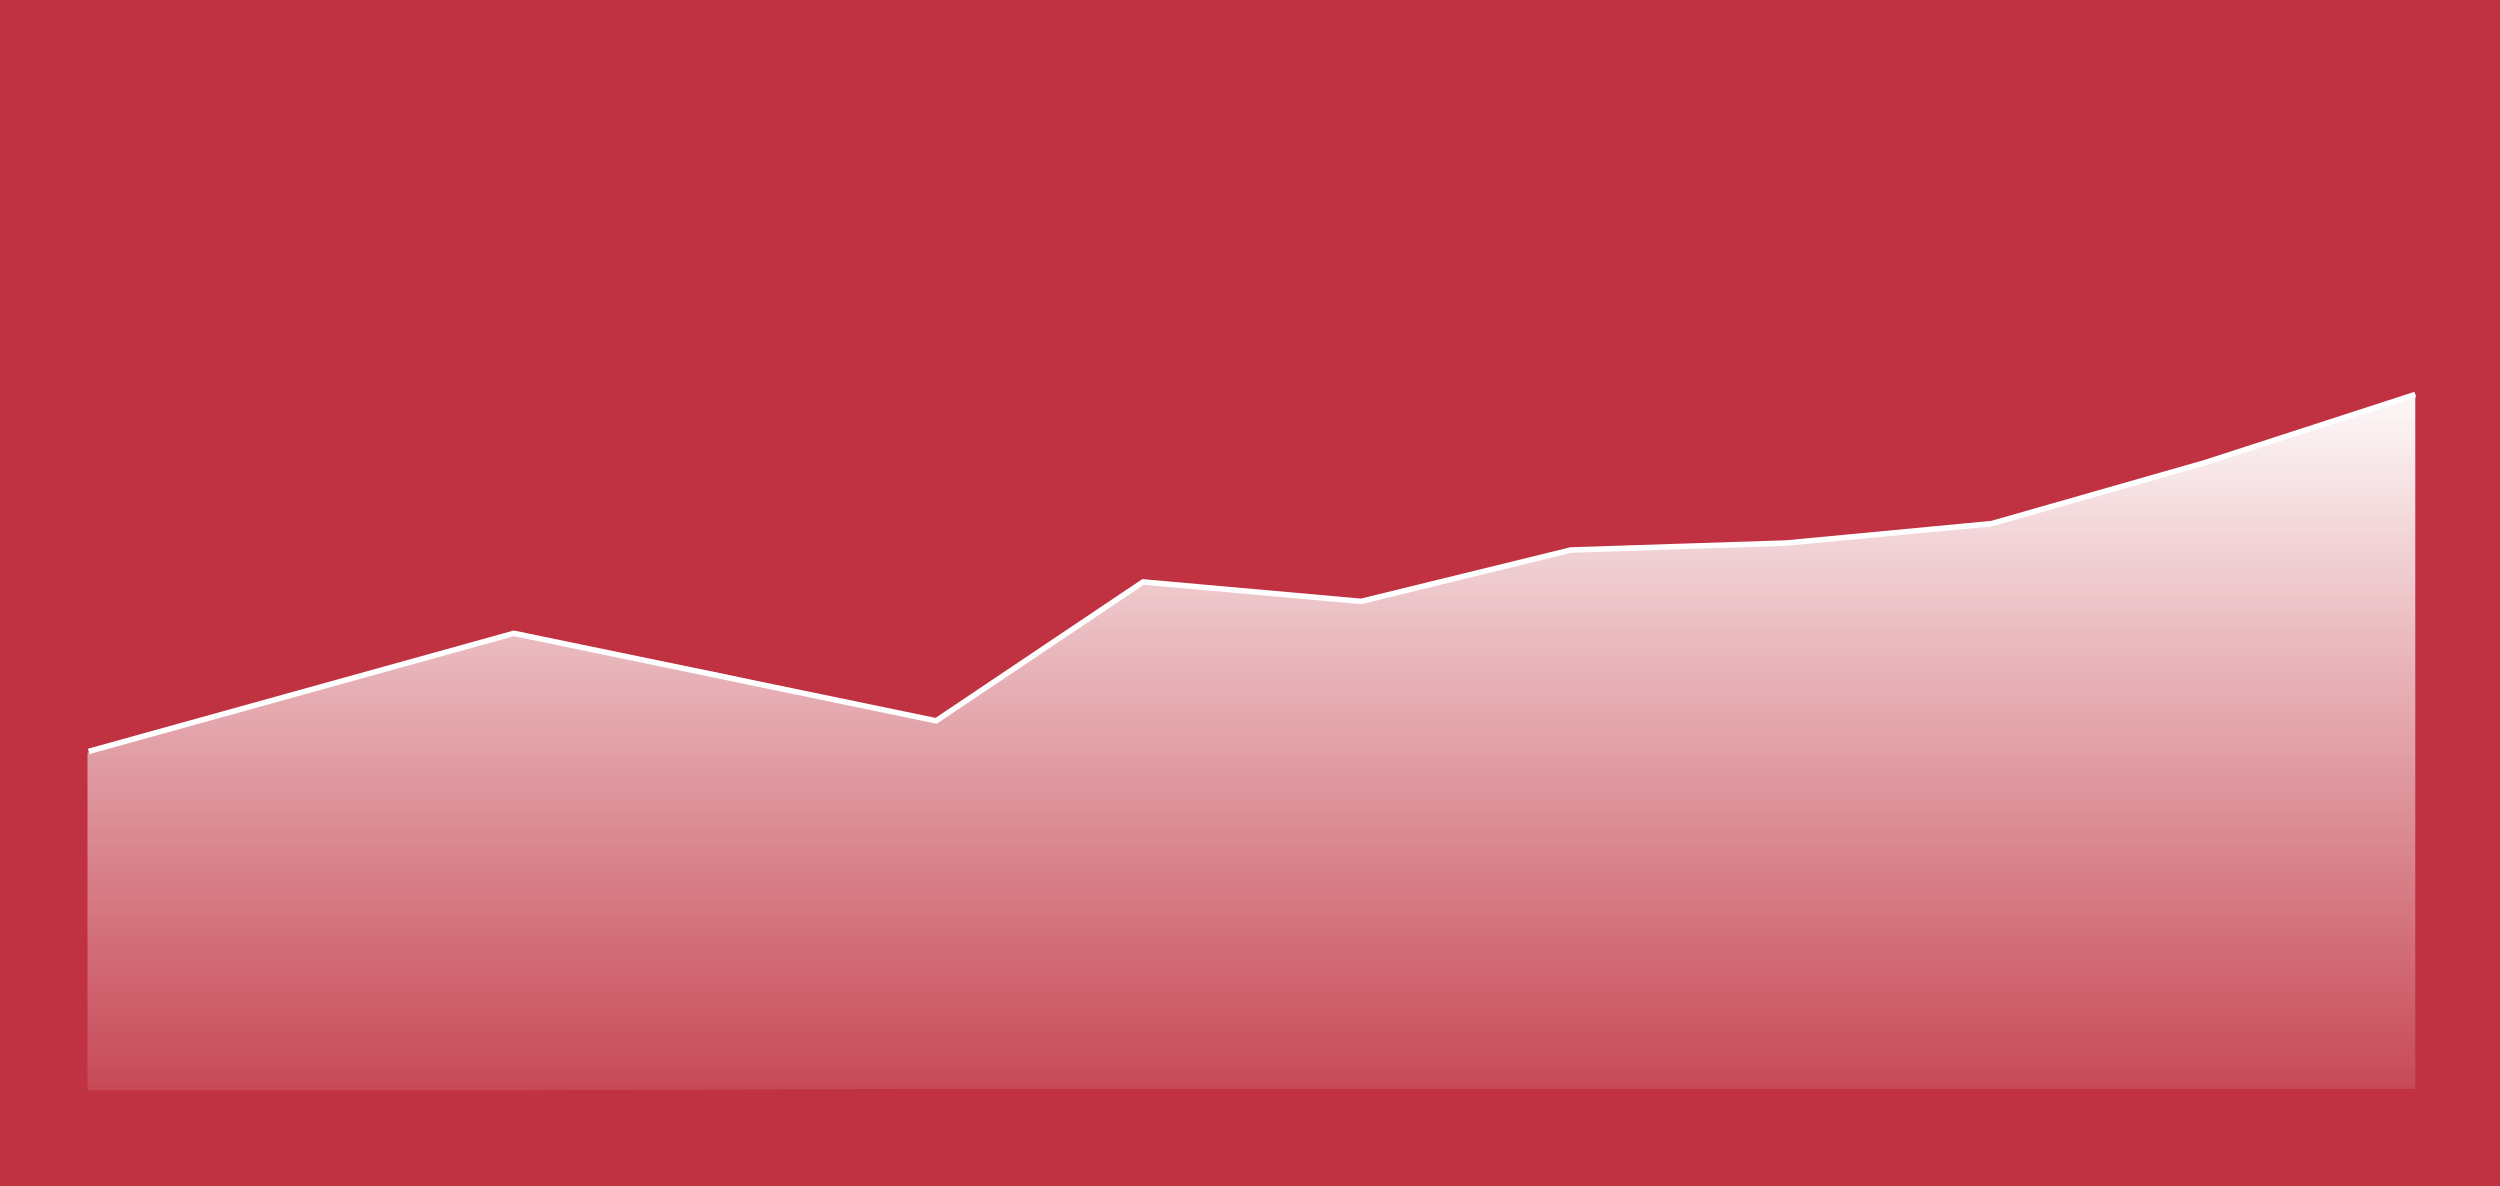 <?xml version="1.0" encoding="UTF-8"?> <svg xmlns="http://www.w3.org/2000/svg" width="900" height="427" viewBox="0 0 900 427" fill="none"><rect width="900" height="427" fill="#C03241"></rect><path d="M31.5 271L108 249L185 227.5L260 242.5L337 260L412.5 209.5L488.5 216.5L565 198.5L641 195.5L718 188.5L793.5 166.5L869.5 142V392H324.5L185 392.5H128H31.5V271Z" fill="url(#paint0_linear_4038_4)"></path><path d="M269.151 147.888C319.105 133.356 349.38 124.962 357.623 123.358C361.325 122.663 364.05 122.209 366.135 121.748C368.22 121.287 369.582 120.833 370.986 120.365" stroke="#C03241" stroke-width="2" stroke-linecap="round"></path><path d="M381.995 121.74C421.05 127.19 444.348 129.997 450.981 130.451C454.435 130.905 458.068 131.814 462.21 132.282C466.353 132.749 470.894 132.749 475.573 132.749" stroke="#C03241" stroke-width="2" stroke-linecap="round"></path><path d="M31.925 270.506L185 228L337 259.5L411.5 209.5L490 216.5L565.5 198L643 195.5L717 188.5L794 166.5L869.5 142" stroke="white" stroke-width="2"></path><defs><linearGradient id="paint0_linear_4038_4" x1="870" y1="150.5" x2="870" y2="393" gradientUnits="userSpaceOnUse"><stop stop-color="white" stop-opacity="0.94"></stop><stop offset="1" stop-color="white" stop-opacity="0.11"></stop></linearGradient></defs></svg> 